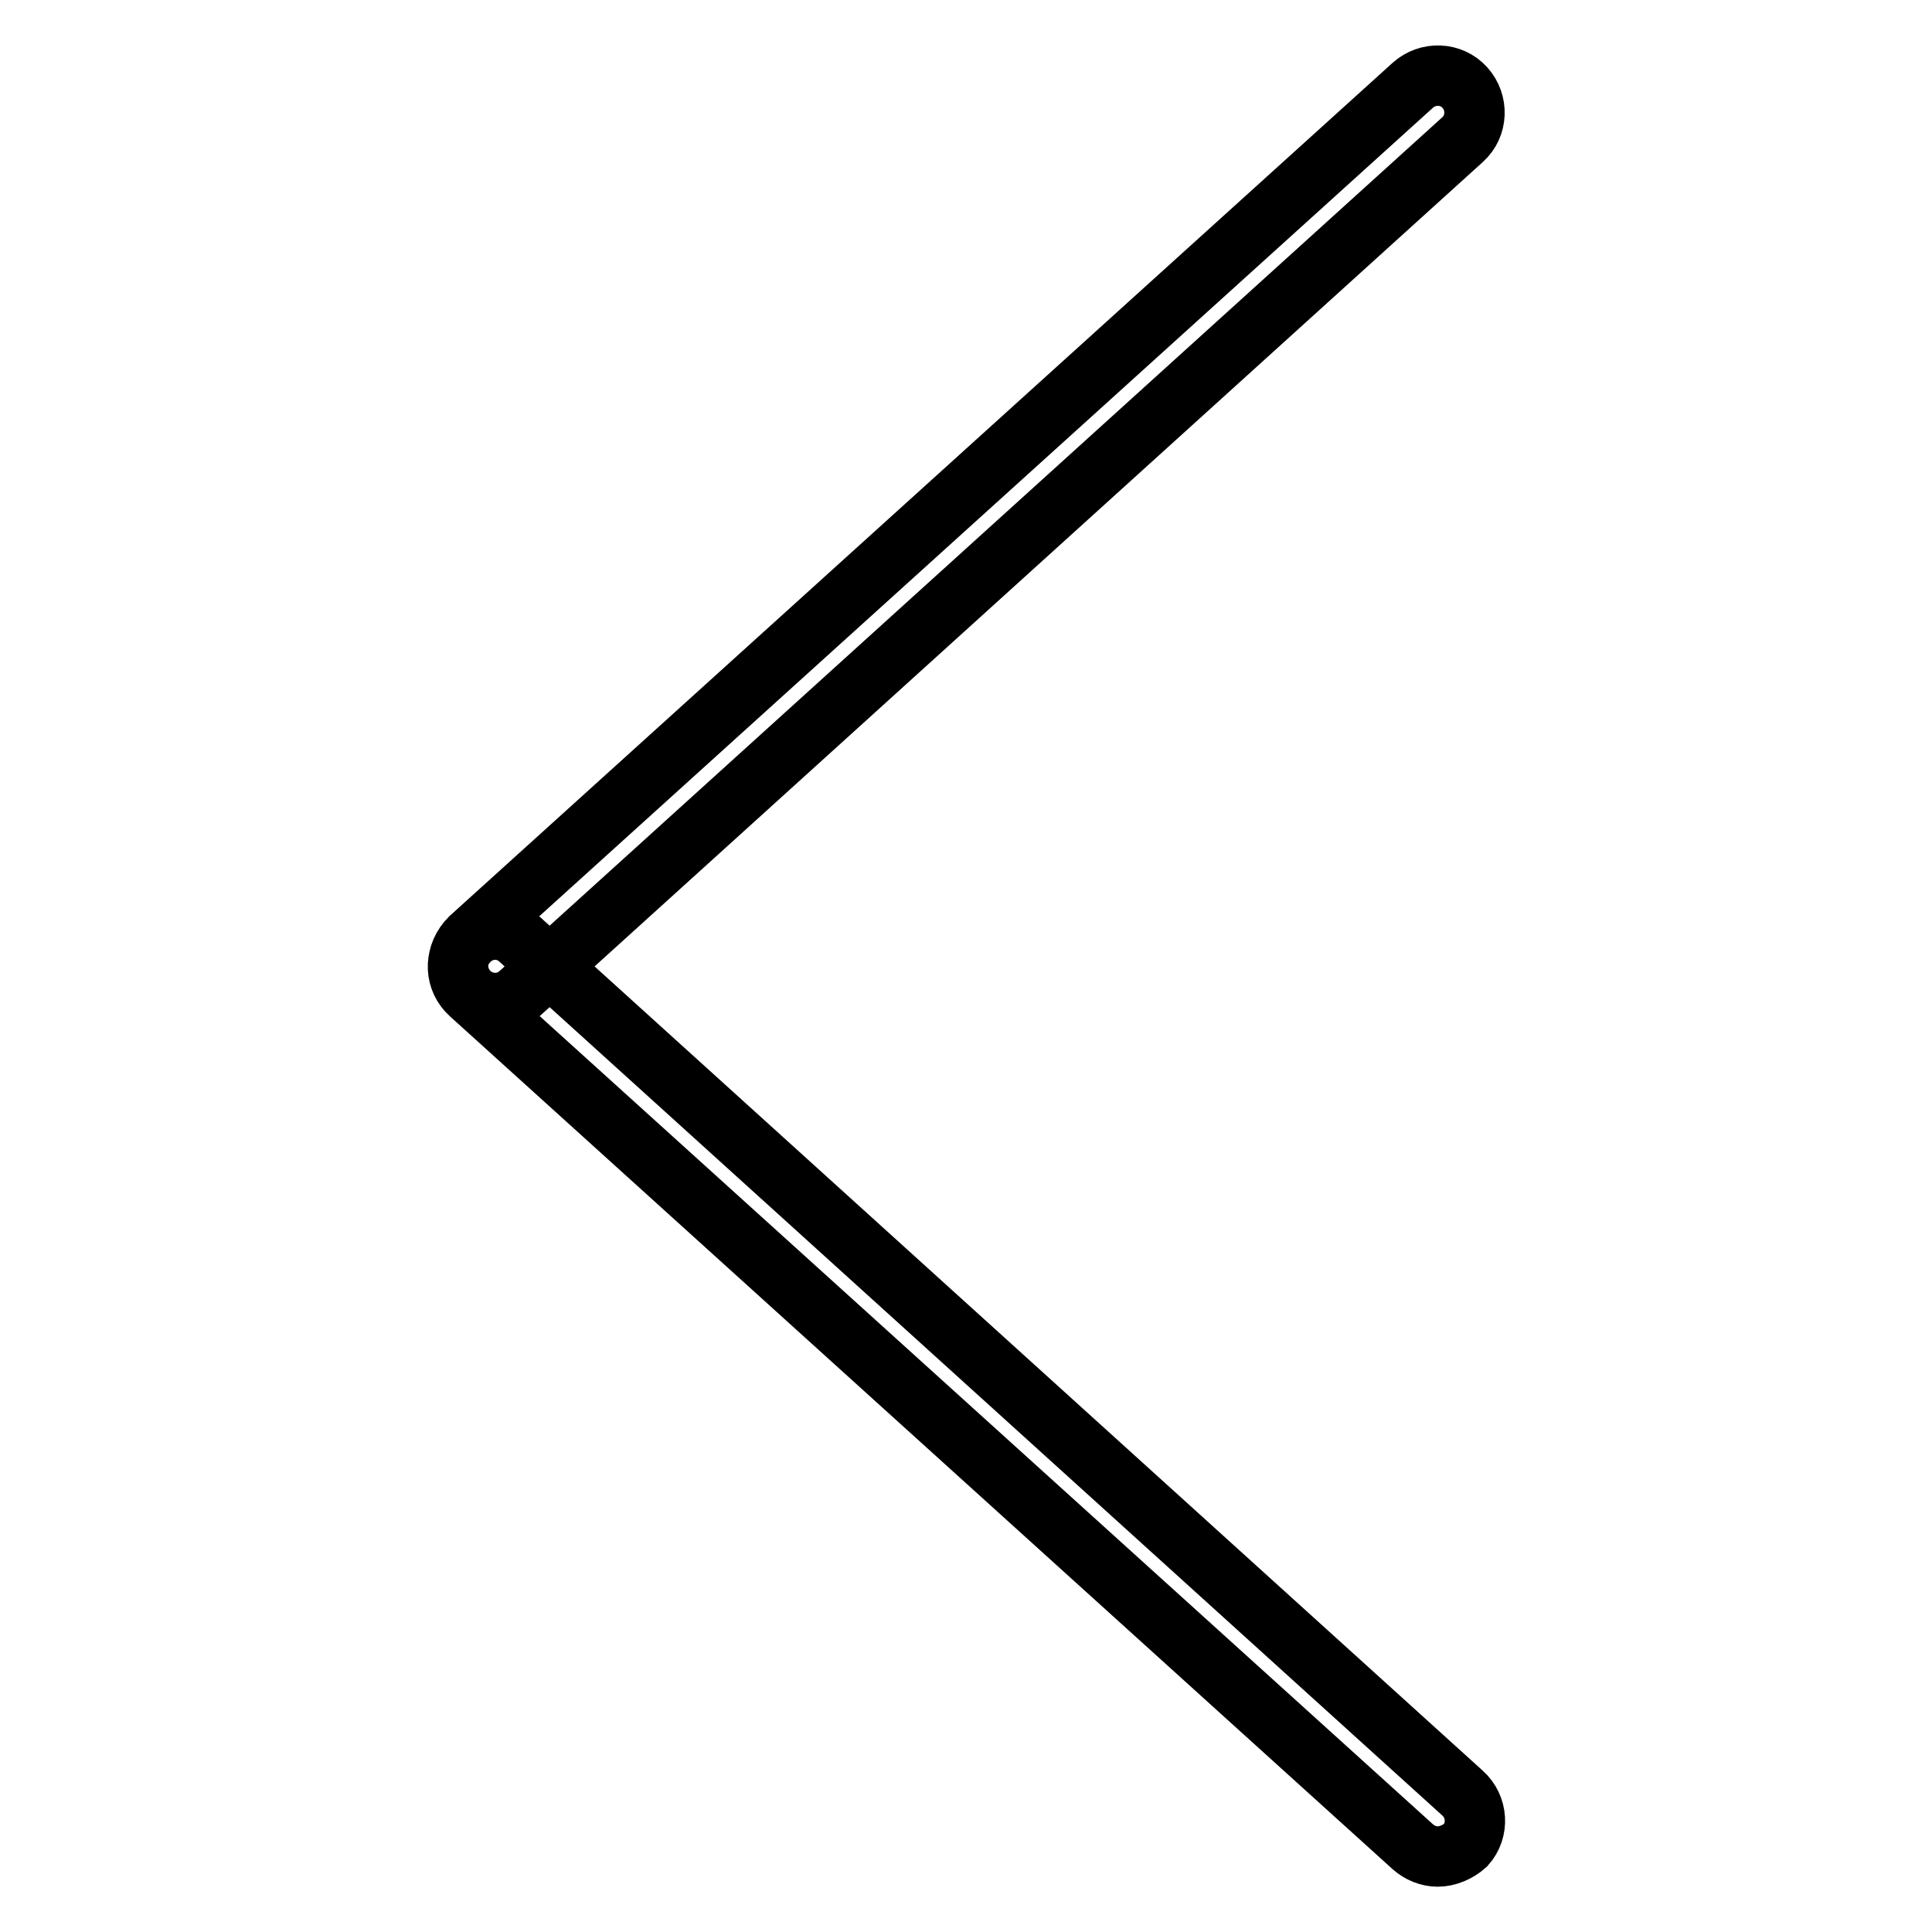 <?xml version="1.0" encoding="utf-8"?>
<!-- Svg Vector Icons : http://www.onlinewebfonts.com/icon -->
<!DOCTYPE svg PUBLIC "-//W3C//DTD SVG 1.1//EN" "http://www.w3.org/Graphics/SVG/1.1/DTD/svg11.dtd">
<svg version="1.1" xmlns="http://www.w3.org/2000/svg" xmlns:xlink="http://www.w3.org/1999/xlink" x="0px" y="0px" viewBox="0 0 256 256" enable-background="new 0 0 256 256" xml:space="preserve">
<g> <path stroke-width="8" fill-opacity="0" stroke="#000000"  d="M65.6,132.9c-2.7,0-4.9-2.2-4.9-4.9c0-1.4,0.6-2.7,1.6-3.7L187.2,11.3c2-1.8,5.1-1.7,6.9,0.3c0,0,0,0,0,0 c1.8,2,1.7,5.1-0.3,6.9c0,0,0,0,0,0L68.8,131.7C67.9,132.5,66.8,132.9,65.6,132.9z M190.5,246c-1.2,0-2.4-0.5-3.3-1.3L62.3,131.7 c-2-1.8-2.2-4.9-0.3-6.9c1.8-2,4.9-2.2,6.9-0.3l124.9,113.1c2,1.8,2.2,4.9,0.4,6.9c0,0,0,0,0,0C193.2,245.4,191.8,246,190.5,246 L190.5,246z"/></g>
</svg>